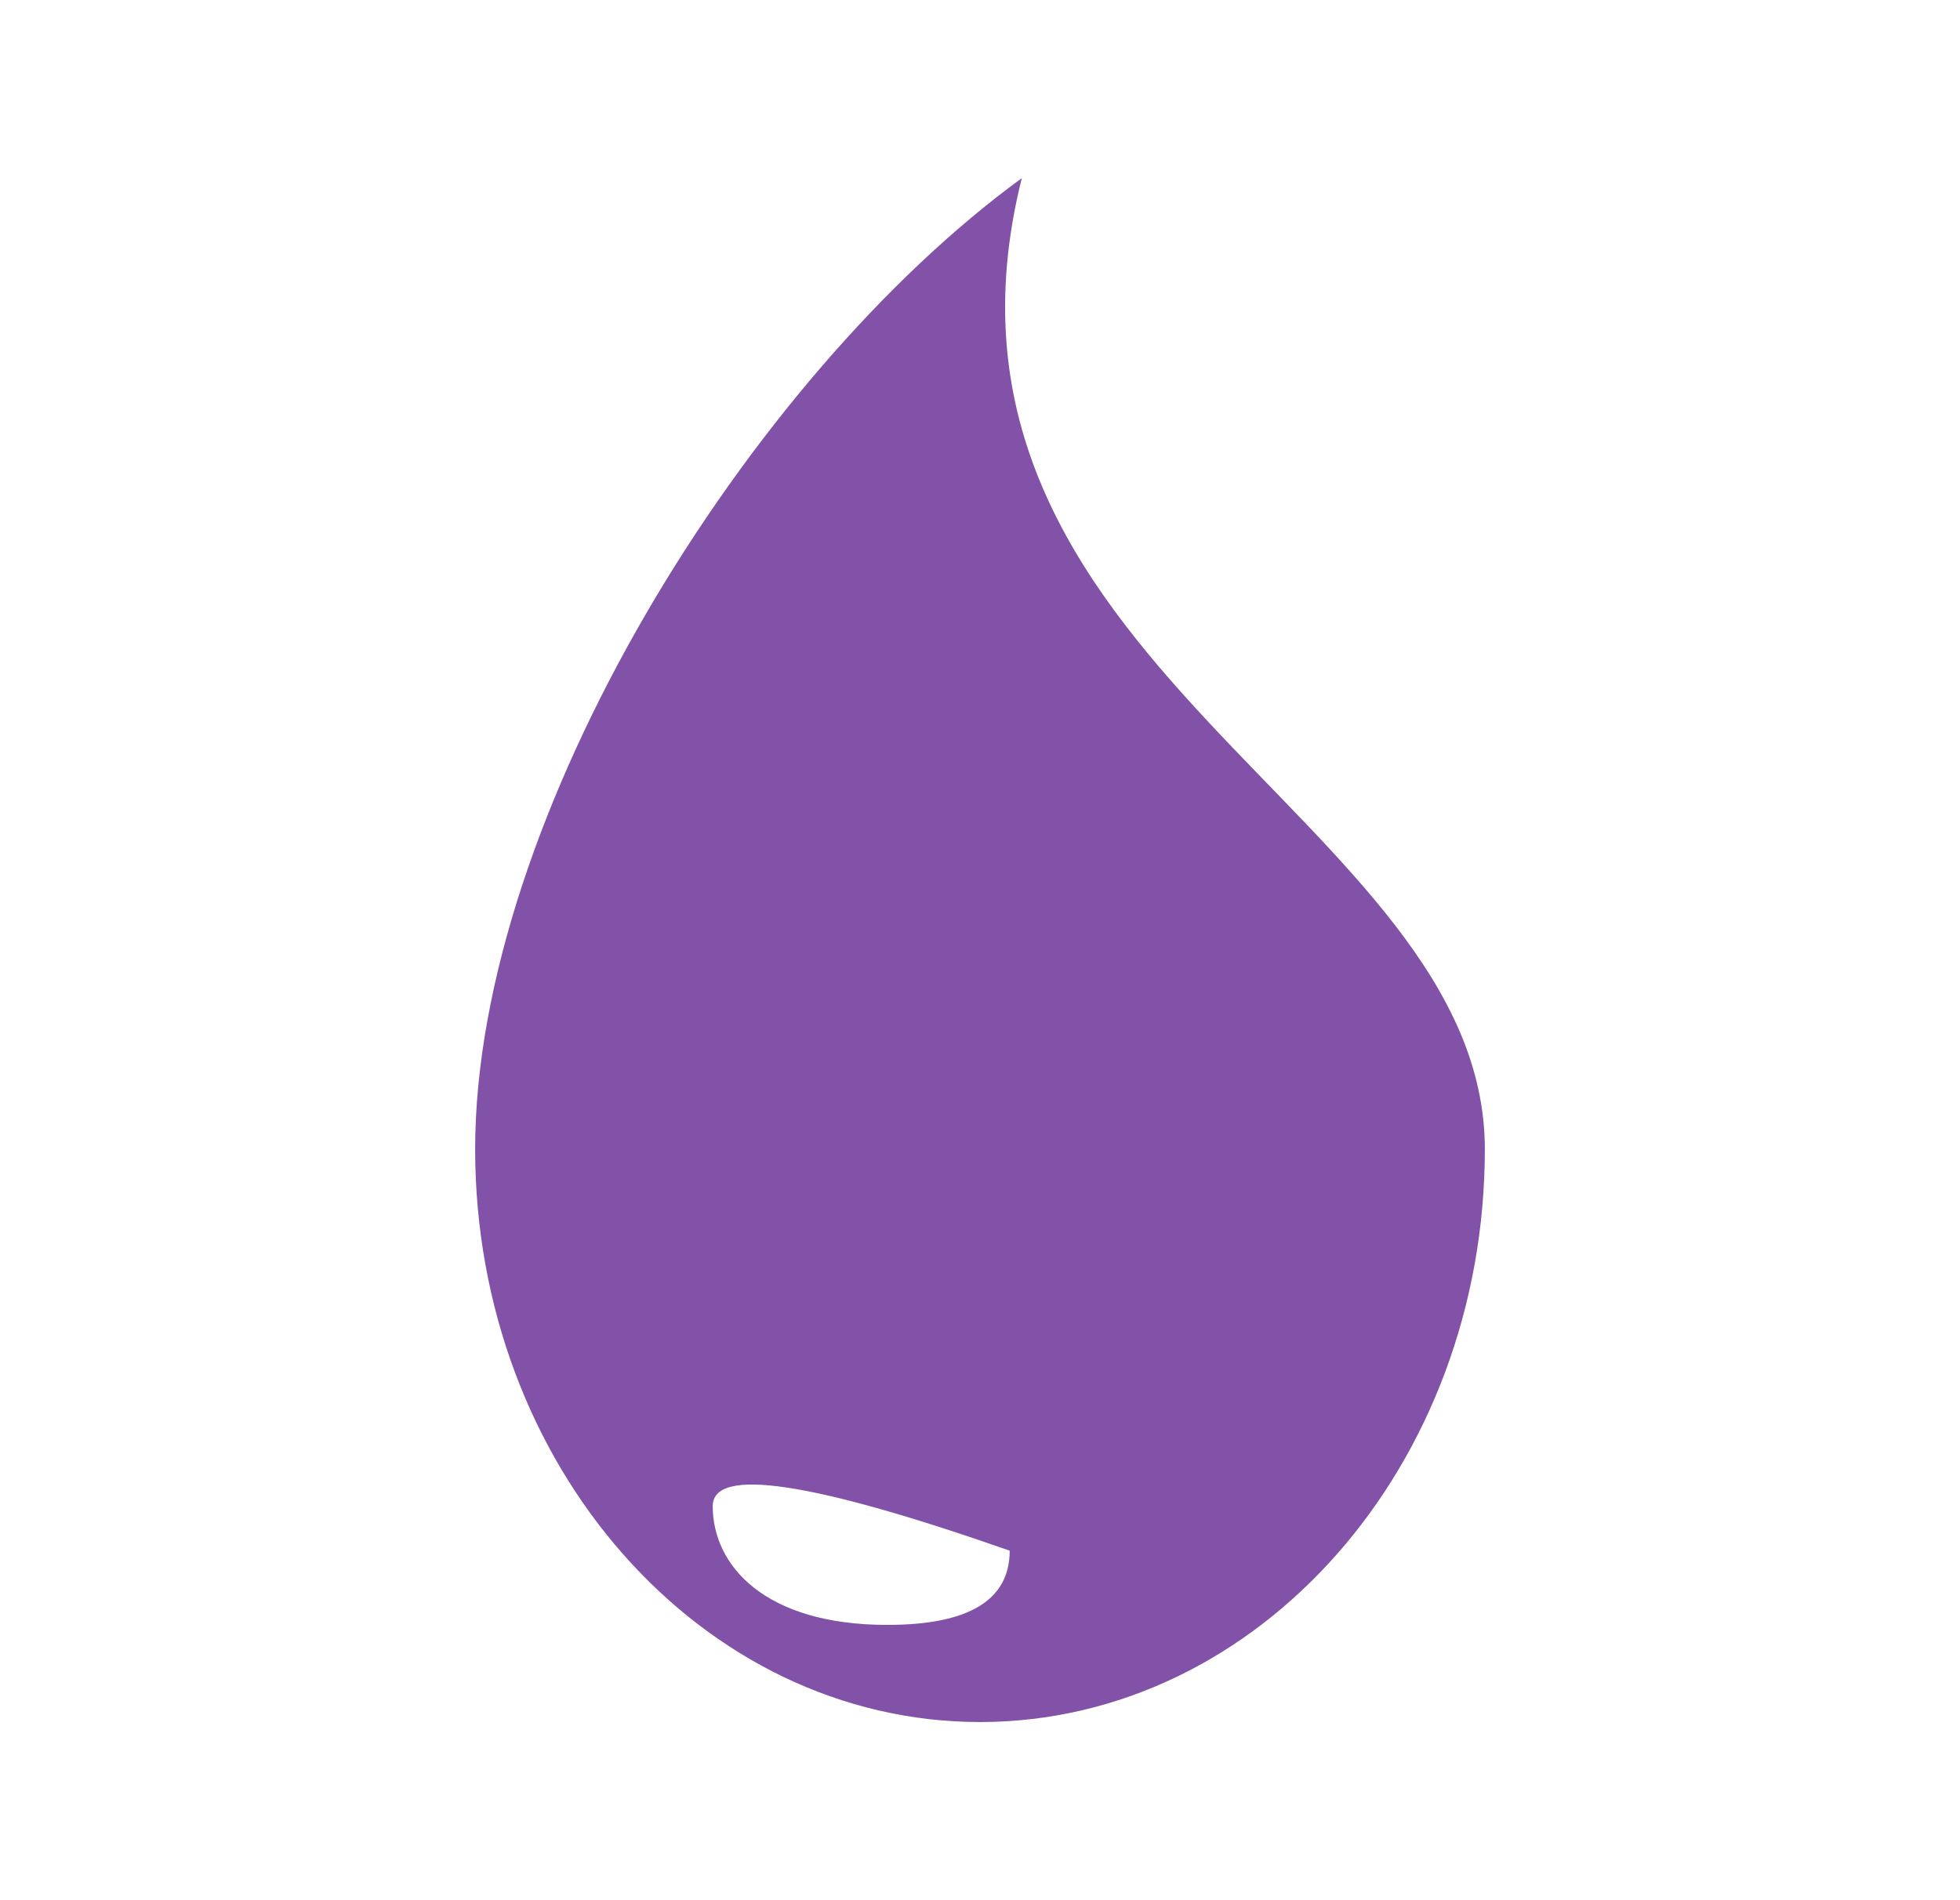<svg xmlns="http://www.w3.org/2000/svg" width="33" height="32" viewBox="0 0 33 32">
  <path fill="#8251A8" fill-rule="evenodd" d="M17.204,3 C15.152,11.177 25,13.757 25,19.355 C24.998,24.681 21.193,28.997 16.5,29 C11.807,28.997 8.002,24.681 8,19.355 C8,13.757 12.602,6.355 17.204,3 Z M12,25.364 C12,26.364 12.875,27.364 14.938,27.364 C16.312,27.364 17,26.947 17,26.114 C13.667,24.947 12,24.697 12,25.364 Z"/>
</svg>
